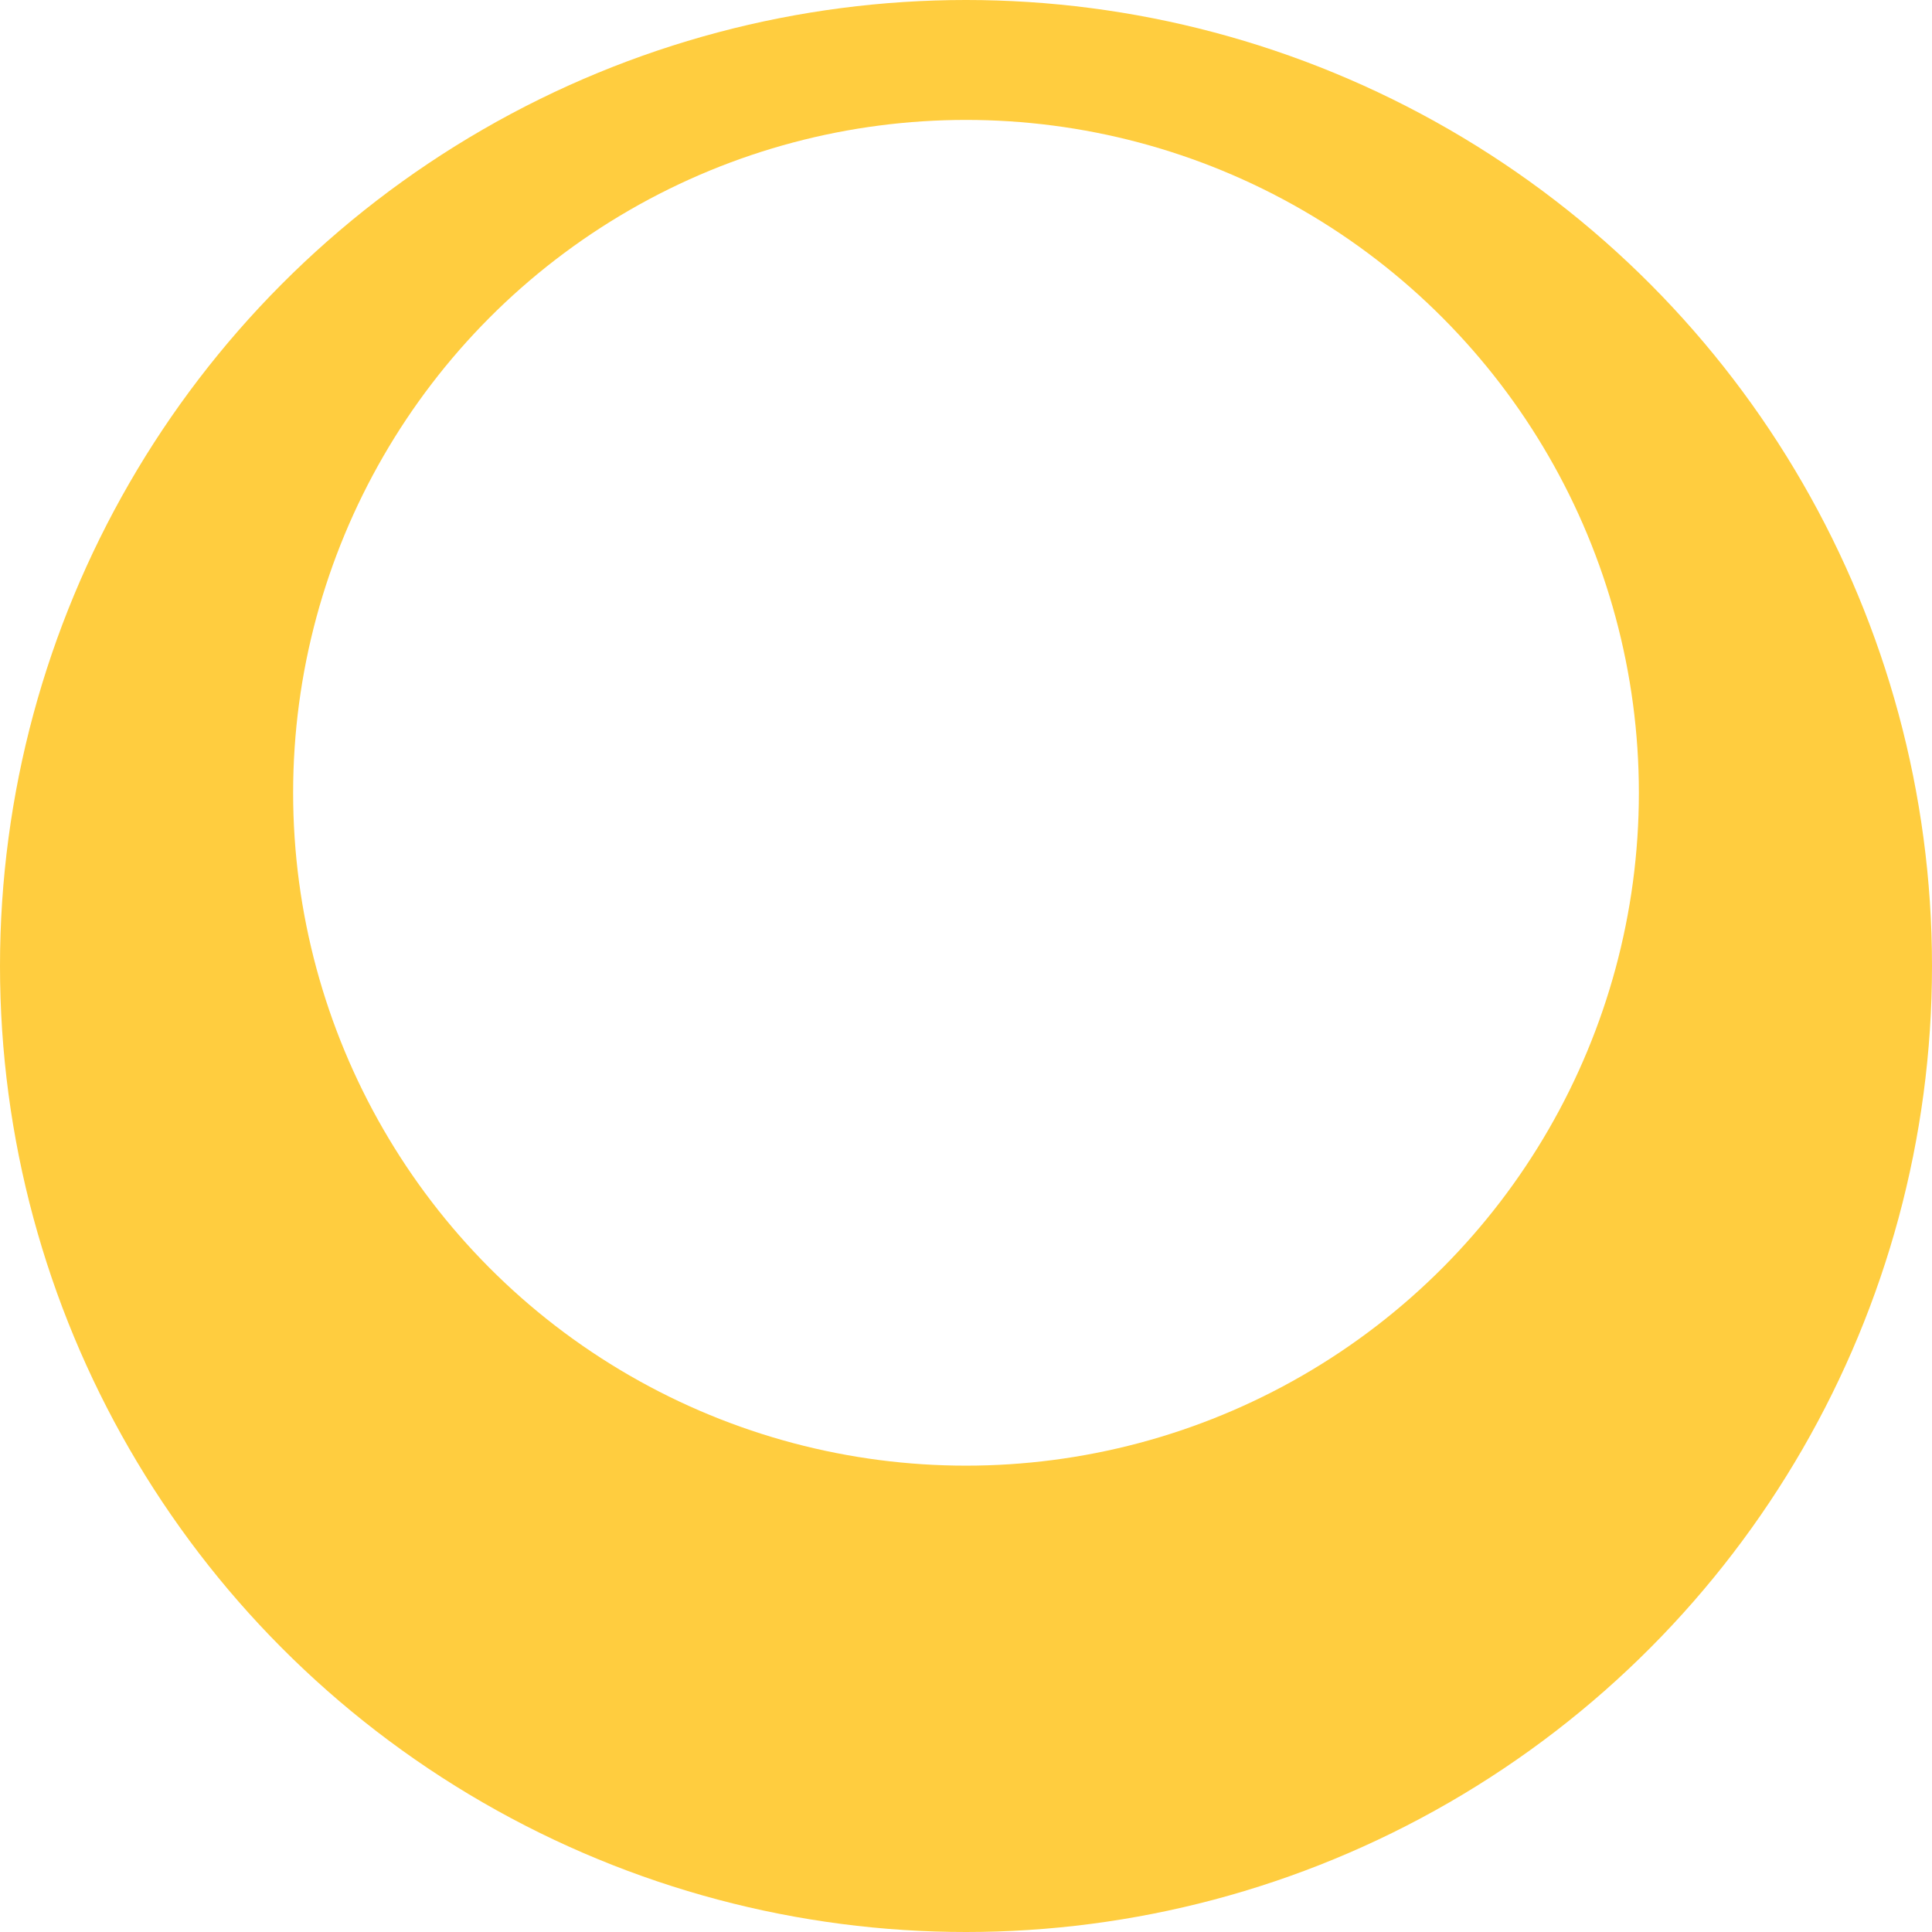 <svg width="145" height="145" viewBox="0 0 145 145" fill="none" xmlns="http://www.w3.org/2000/svg">
<rect width="145" height="145" fill="#E8E8E8"/>
<g clip-path="url(#clip0_1796_192)">
<rect width="2000" height="4841" transform="translate(-927 -3444)" fill="white"/>
<circle cx="72.5" cy="72.5" r="72.5" fill="#FFCD3F"/>
<circle cx="72.5" cy="59.5" r="50.5" fill="white"/>
</g>
<defs>
<clipPath id="clip0_1796_192">
<rect width="2000" height="4841" fill="white" transform="translate(-927 -3444)"/>
</clipPath>
</defs>
</svg>
